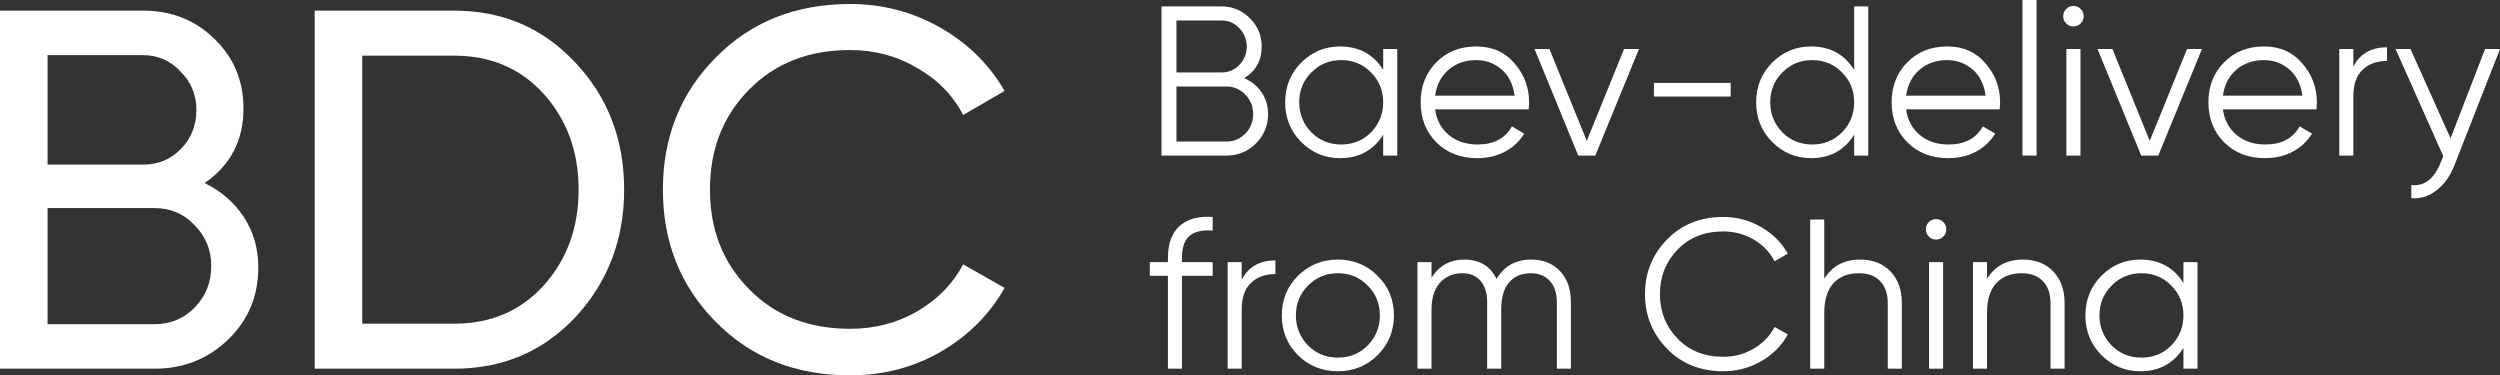 <?xml version="1.0" encoding="UTF-8"?> <svg xmlns="http://www.w3.org/2000/svg" width="939" height="141" viewBox="0 0 939 141" fill="none"><rect x="0" y="0" width="939" height="141" fill="#333333" stroke="none"/> <path d="M467.325 29.378C470.1 30.552 472.288 32.34 473.889 34.741C475.49 37.143 476.29 39.838 476.29 42.826C476.29 47.149 474.769 50.831 471.727 53.873C468.685 56.915 465.003 58.436 460.681 58.436H436.266V2.401H458.839C462.949 2.401 466.497 3.896 469.486 6.884C472.421 9.819 473.889 13.341 473.889 17.451C473.889 22.68 471.701 26.656 467.325 29.378ZM458.839 7.685H441.869V27.217H458.839C461.401 27.217 463.616 26.283 465.483 24.415C467.351 22.44 468.285 20.119 468.285 17.451C468.285 14.836 467.351 12.541 465.483 10.566C463.616 8.645 461.401 7.685 458.839 7.685ZM441.869 53.152H460.681C463.456 53.152 465.804 52.165 467.725 50.191C469.699 48.216 470.687 45.761 470.687 42.826C470.687 39.944 469.699 37.516 467.725 35.542C465.804 33.514 463.456 32.5 460.681 32.5H441.869V53.152Z" fill="white"></path> <path d="M519.526 26.256V18.411H524.809V58.436H519.526V50.591C515.843 56.461 510.454 59.396 503.356 59.396C497.646 59.396 492.763 57.368 488.707 53.312C484.705 49.257 482.703 44.294 482.703 38.423C482.703 32.553 484.705 27.59 488.707 23.534C492.763 19.479 497.646 17.451 503.356 17.451C510.454 17.451 515.843 20.386 519.526 26.256ZM492.549 49.71C495.591 52.752 499.327 54.273 503.756 54.273C508.185 54.273 511.921 52.752 514.963 49.71C518.005 46.562 519.526 42.799 519.526 38.423C519.526 33.994 518.005 30.258 514.963 27.217C511.921 24.121 508.185 22.574 503.756 22.574C499.327 22.574 495.591 24.121 492.549 27.217C489.507 30.258 487.987 33.994 487.987 38.423C487.987 42.799 489.507 46.562 492.549 49.71Z" fill="white"></path> <path d="M554.486 17.451C560.463 17.451 565.24 19.559 568.815 23.774C572.497 27.937 574.338 32.873 574.338 38.584C574.338 38.85 574.285 39.678 574.178 41.065H539.037C539.571 45.067 541.278 48.269 544.16 50.671C547.042 53.072 550.644 54.273 554.967 54.273C561.05 54.273 565.346 52.005 567.855 47.469L572.497 50.191C570.736 53.072 568.308 55.34 565.213 56.995C562.171 58.596 558.729 59.396 554.887 59.396C548.589 59.396 543.466 57.422 539.517 53.473C535.568 49.523 533.594 44.507 533.594 38.423C533.594 32.393 535.542 27.403 539.437 23.454C543.333 19.452 548.349 17.451 554.486 17.451ZM554.486 22.574C550.324 22.574 546.828 23.801 544 26.256C541.225 28.711 539.571 31.939 539.037 35.942H568.895C568.308 31.673 566.681 28.391 564.012 26.096C561.237 23.748 558.062 22.574 554.486 22.574Z" fill="white"></path> <path d="M595.988 52.912L609.996 18.411H615.6L599.19 58.436H592.786L576.376 18.411H581.979L595.988 52.912Z" fill="white"></path> <path d="M650.04 36.262H621.222V31.139H650.04V36.262Z" fill="white"></path> <path d="M696.43 26.256V2.401H701.714V58.436H696.43V50.591C692.748 56.461 687.358 59.396 680.26 59.396C674.55 59.396 669.667 57.368 665.612 53.312C661.609 49.257 659.608 44.294 659.608 38.423C659.608 32.553 661.609 27.59 665.612 23.534C669.667 19.479 674.55 17.451 680.26 17.451C687.358 17.451 692.748 20.386 696.43 26.256ZM669.454 49.71C672.496 52.752 676.231 54.273 680.661 54.273C685.09 54.273 688.826 52.752 691.868 49.71C694.909 46.562 696.43 42.799 696.43 38.423C696.43 33.994 694.909 30.258 691.868 27.217C688.826 24.121 685.09 22.574 680.661 22.574C676.231 22.574 672.496 24.121 669.454 27.217C666.412 30.258 664.891 33.994 664.891 38.423C664.891 42.799 666.412 46.562 669.454 49.71Z" fill="white"></path> <path d="M731.391 17.451C737.368 17.451 742.144 19.559 745.72 23.774C749.402 27.937 751.243 32.873 751.243 38.584C751.243 38.85 751.19 39.678 751.083 41.065H715.942C716.475 45.067 718.183 48.269 721.065 50.671C723.946 53.072 727.549 54.273 731.871 54.273C737.955 54.273 742.251 52.005 744.759 47.469L749.402 50.191C747.641 53.072 745.213 55.34 742.118 56.995C739.076 58.596 735.634 59.396 731.791 59.396C725.494 59.396 720.371 57.422 716.422 53.473C712.473 49.523 710.498 44.507 710.498 38.423C710.498 32.393 712.446 27.403 716.342 23.454C720.238 19.452 725.254 17.451 731.391 17.451ZM731.391 22.574C727.228 22.574 723.733 23.801 720.905 26.256C718.13 28.711 716.475 31.939 715.942 35.942H745.8C745.213 31.673 743.585 28.391 740.917 26.096C738.142 23.748 734.966 22.574 731.391 22.574Z" fill="white"></path> <path d="M764.93 58.436H759.647V0H764.93V58.436Z" fill="white"></path> <path d="M782.625 6.084C782.625 7.151 782.252 8.058 781.505 8.805C780.758 9.552 779.85 9.926 778.783 9.926C777.716 9.926 776.808 9.552 776.061 8.805C775.314 8.058 774.941 7.151 774.941 6.084C774.941 5.016 775.314 4.109 776.061 3.362C776.808 2.615 777.716 2.241 778.783 2.241C779.85 2.241 780.758 2.615 781.505 3.362C782.252 4.109 782.625 5.016 782.625 6.084ZM781.425 58.436H776.141V18.411H781.425V58.436Z" fill="white"></path> <path d="M807.445 52.912L821.453 18.411H827.057L810.647 58.436H804.243L787.833 18.411H793.436L807.445 52.912Z" fill="white"></path> <path d="M850.37 17.451C856.347 17.451 861.123 19.559 864.698 23.774C868.381 27.937 870.222 32.873 870.222 38.584C870.222 38.85 870.168 39.678 870.062 41.065H834.92C835.454 45.067 837.162 48.269 840.043 50.671C842.925 53.072 846.527 54.273 850.85 54.273C856.934 54.273 861.23 52.005 863.738 47.469L868.381 50.191C866.62 53.072 864.191 55.34 861.096 56.995C858.054 58.596 854.612 59.396 850.77 59.396C844.473 59.396 839.35 57.422 835.401 53.473C831.451 49.523 829.477 44.507 829.477 38.423C829.477 32.393 831.425 27.403 835.321 23.454C839.216 19.452 844.233 17.451 850.37 17.451ZM850.37 22.574C846.207 22.574 842.712 23.801 839.883 26.256C837.108 28.711 835.454 31.939 834.92 35.942H864.778C864.191 31.673 862.564 28.391 859.895 26.096C857.12 23.748 853.945 22.574 850.37 22.574Z" fill="white"></path> <path d="M883.909 18.411V25.055C886.364 20.199 890.58 17.771 896.557 17.771V22.894C892.714 22.894 889.646 24.015 887.351 26.256C885.056 28.444 883.909 31.753 883.909 36.182V58.436H878.626V18.411H883.909Z" fill="white"></path> <path d="M920.429 51.952L933.396 18.411H939L921.869 62.118C920.269 66.174 918.027 69.296 915.145 71.484C912.317 73.725 909.168 74.712 905.7 74.445V69.482C910.503 70.069 914.158 67.294 916.666 61.157L917.707 58.676L899.776 18.411H905.379L920.429 51.952Z" fill="white"></path> <path d="M455.477 81.49V86.613C451.582 86.293 448.673 86.96 446.752 88.614C444.884 90.268 443.95 93.017 443.95 96.859V98.46H455.477V103.583H443.95V138.484H438.667V103.583H431.863V98.46H438.667V96.859C438.667 91.576 440.108 87.6 442.99 84.932C445.925 82.263 450.087 81.116 455.477 81.49Z" fill="white"></path> <path d="M466.389 98.46V105.104C468.844 100.248 473.06 97.82 479.037 97.82V102.943C475.194 102.943 472.126 104.063 469.831 106.305C467.536 108.493 466.389 111.801 466.389 116.231V138.484H461.106V98.46H466.389Z" fill="white"></path> <path d="M517.394 133.441C513.285 137.444 508.322 139.445 502.505 139.445C496.582 139.445 491.592 137.444 487.536 133.441C483.48 129.385 481.453 124.396 481.453 118.472C481.453 112.549 483.48 107.586 487.536 103.583C491.592 99.527 496.582 97.499 502.505 97.499C508.376 97.499 513.339 99.527 517.394 103.583C521.504 107.586 523.558 112.549 523.558 118.472C523.558 124.342 521.504 129.332 517.394 133.441ZM491.299 129.759C494.34 132.801 498.076 134.322 502.505 134.322C506.935 134.322 510.67 132.801 513.712 129.759C516.754 126.61 518.275 122.848 518.275 118.472C518.275 114.043 516.754 110.307 513.712 107.265C510.67 104.17 506.935 102.622 502.505 102.622C498.076 102.622 494.34 104.17 491.299 107.265C488.257 110.307 486.736 114.043 486.736 118.472C486.736 122.848 488.257 126.61 491.299 129.759Z" fill="white"></path> <path d="M575.065 97.499C579.601 97.499 583.23 98.94 585.952 101.822C588.673 104.704 590.034 108.599 590.034 113.509V138.484H584.751V113.509C584.751 110.094 583.871 107.425 582.109 105.504C580.348 103.583 577.974 102.622 574.985 102.622C571.516 102.622 568.795 103.77 566.82 106.065C564.846 108.359 563.858 111.775 563.858 116.311V138.484H558.575V113.509C558.575 110.04 557.748 107.372 556.094 105.504C554.439 103.583 552.145 102.622 549.209 102.622C545.847 102.622 543.072 103.797 540.884 106.145C538.75 108.493 537.682 111.881 537.682 116.311V138.484H532.399V98.46H537.682V104.304C540.564 99.767 544.647 97.499 549.93 97.499C555.747 97.499 559.803 99.927 562.097 104.784C564.979 99.927 569.302 97.499 575.065 97.499Z" fill="white"></path> <path d="M647.242 139.445C638.703 139.445 631.685 136.643 626.189 131.04C620.639 125.383 617.864 118.526 617.864 110.467C617.864 102.409 620.639 95.552 626.189 89.895C631.685 84.291 638.703 81.49 647.242 81.49C652.365 81.49 657.088 82.744 661.41 85.252C665.733 87.707 669.095 91.042 671.496 95.258L666.533 98.14C664.772 94.724 662.157 92.003 658.689 89.975C655.22 87.947 651.404 86.933 647.242 86.933C640.197 86.933 634.487 89.201 630.111 93.737C625.682 98.326 623.467 103.903 623.467 110.467C623.467 117.031 625.682 122.608 630.111 127.197C634.487 131.734 640.197 134.002 647.242 134.002C651.404 134.002 655.22 132.988 658.689 130.96C662.157 128.932 664.772 126.21 666.533 122.795L671.496 125.596C669.202 129.812 665.866 133.174 661.49 135.683C657.114 138.191 652.365 139.445 647.242 139.445Z" fill="white"></path> <path d="M698.642 97.499C703.445 97.499 707.261 98.994 710.089 101.982C712.918 104.917 714.332 108.893 714.332 113.909V138.484H709.049V113.909C709.049 110.334 708.088 107.559 706.167 105.584C704.299 103.61 701.631 102.622 698.162 102.622C694.16 102.622 690.984 103.877 688.636 106.385C686.341 108.893 685.194 112.602 685.194 117.512V138.484H679.911V82.45H685.194V104.704C688.183 99.901 692.665 97.499 698.642 97.499Z" fill="white"></path> <path d="M731.031 86.132C731.031 87.2 730.658 88.107 729.911 88.854C729.164 89.601 728.256 89.975 727.189 89.975C726.122 89.975 725.214 89.601 724.467 88.854C723.72 88.107 723.347 87.2 723.347 86.132C723.347 85.065 723.72 84.158 724.467 83.411C725.214 82.664 726.122 82.29 727.189 82.29C728.256 82.29 729.164 82.664 729.911 83.411C730.658 84.158 731.031 85.065 731.031 86.132ZM729.831 138.484H724.547V98.46H729.831V138.484Z" fill="white"></path> <path d="M759.773 97.499C764.576 97.499 768.392 98.994 771.22 101.982C774.049 104.917 775.463 108.893 775.463 113.909V138.484H770.18V113.909C770.18 110.334 769.219 107.559 767.298 105.584C765.43 103.61 762.762 102.622 759.293 102.622C755.291 102.622 752.115 103.877 749.767 106.385C747.472 108.893 746.325 112.602 746.325 117.512V138.484H741.042V98.46H746.325V104.704C749.314 99.901 753.796 97.499 759.773 97.499Z" fill="white"></path> <path d="M820.099 106.305V98.46H825.383V138.484H820.099V130.64C816.417 136.51 811.027 139.445 803.93 139.445C798.219 139.445 793.336 137.417 789.281 133.361C785.278 129.305 783.277 124.342 783.277 118.472C783.277 112.602 785.278 107.639 789.281 103.583C793.336 99.527 798.219 97.499 803.93 97.499C811.027 97.499 816.417 100.434 820.099 106.305ZM793.123 129.759C796.165 132.801 799.9 134.322 804.33 134.322C808.759 134.322 812.495 132.801 815.537 129.759C818.578 126.61 820.099 122.848 820.099 118.472C820.099 114.043 818.578 110.307 815.537 107.265C812.495 104.17 808.759 102.622 804.33 102.622C799.9 102.622 796.165 104.17 793.123 107.265C790.081 110.307 788.56 114.043 788.56 118.472C788.56 122.848 790.081 126.61 793.123 129.759Z" fill="white"></path> <path d="M76.847 68.746C83.123 71.82 88.054 76.11 91.64 81.618C95.226 87.125 97.019 93.401 97.019 100.445C97.019 111.204 93.241 120.233 85.684 127.534C78.128 134.834 68.906 138.484 58.019 138.484H0V4.002H53.793C64.423 4.002 73.325 7.525 80.497 14.569C87.797 21.613 91.448 30.323 91.448 40.697C91.448 52.736 86.581 62.086 76.847 68.746ZM53.793 20.717H17.867V61.83H53.793C59.428 61.83 64.167 59.844 68.009 55.874C71.852 51.904 73.773 47.037 73.773 41.273C73.773 35.638 71.788 30.835 67.817 26.864C63.975 22.766 59.3 20.717 53.793 20.717ZM17.867 121.77H58.019C64.039 121.77 69.098 119.657 73.197 115.43C77.295 111.204 79.344 106.017 79.344 99.869C79.344 93.849 77.231 88.726 73.004 84.499C69.034 80.273 64.039 78.16 58.019 78.16H17.867V121.77Z" fill="white"></path> <path d="M118.197 4.002H170.645C188.832 4.002 204.009 10.534 216.177 23.598C228.344 36.534 234.428 52.416 234.428 71.243C234.428 89.943 228.344 105.888 216.177 119.081C204.009 132.016 188.832 138.484 170.645 138.484H118.197V4.002ZM136.064 121.578H170.645C184.349 121.578 195.556 116.775 204.265 107.169C212.975 97.435 217.329 85.46 217.329 71.243C217.329 57.027 212.975 45.051 204.265 35.318C195.556 25.712 184.349 20.909 170.645 20.909H136.064V121.578Z" fill="white"></path> <path d="M319.3 140.982C298.807 140.982 281.965 134.258 268.773 120.81C255.581 107.489 248.985 90.967 248.985 71.243C248.985 51.519 255.581 34.997 268.773 21.677C281.965 8.229 298.807 1.505 319.3 1.505C331.467 1.505 342.738 4.451 353.113 10.342C363.487 16.234 371.556 24.175 377.319 34.165L361.758 43.194C357.915 35.766 352.152 29.874 344.467 25.52C336.911 21.037 328.522 18.795 319.3 18.795C303.674 18.795 290.995 23.791 281.261 33.781C271.527 43.643 266.66 56.13 266.66 71.243C266.66 86.228 271.527 98.652 281.261 108.514C290.995 118.504 303.674 123.499 319.3 123.499C328.522 123.499 336.911 121.322 344.467 116.967C352.152 112.484 357.915 106.593 361.758 99.293L377.319 108.13C371.684 118.12 363.679 126.125 353.305 132.144C343.058 138.036 331.724 140.982 319.3 140.982Z" fill="white"></path> </svg> 